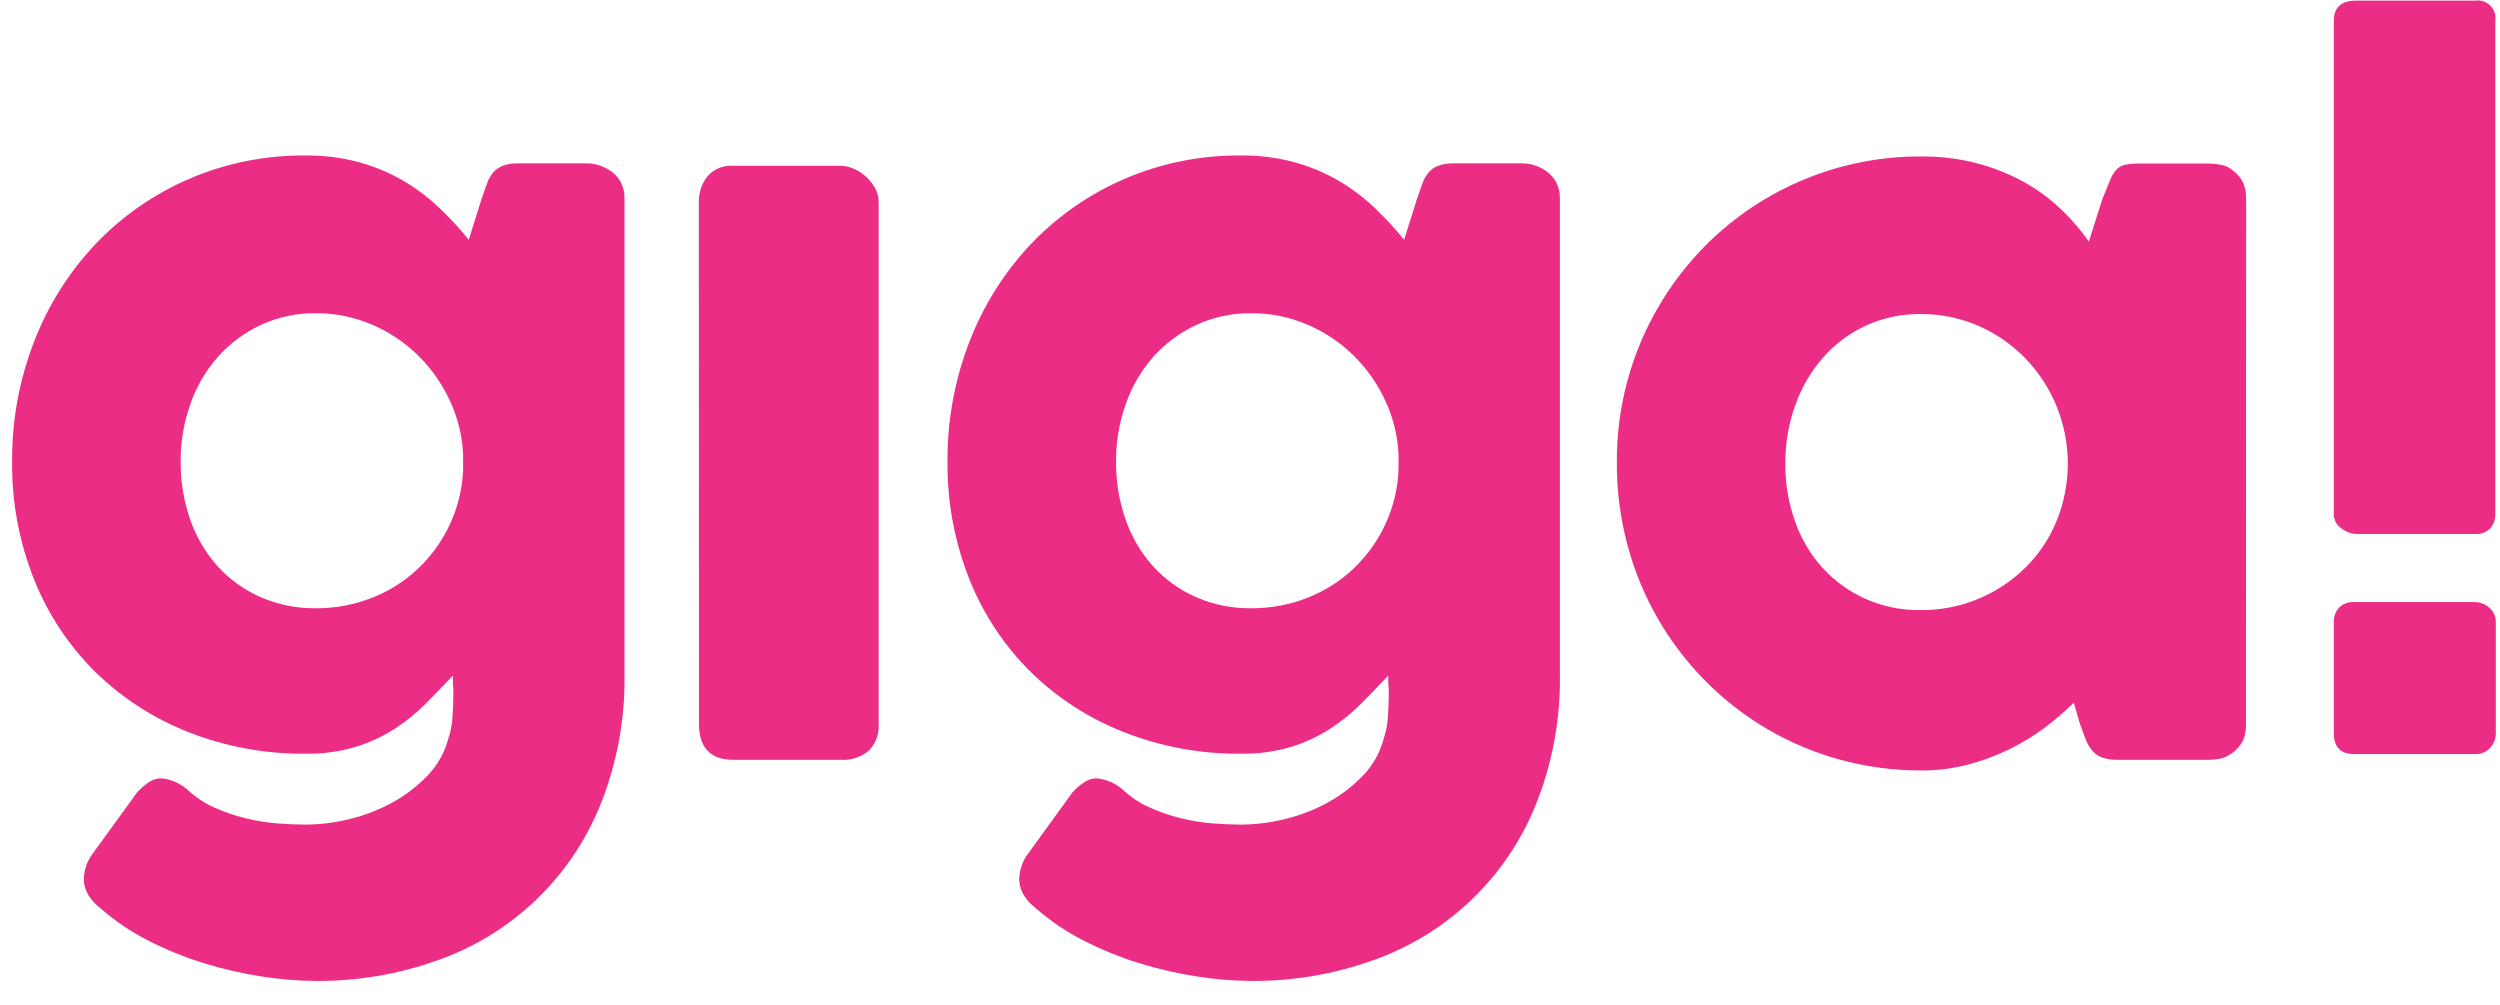 <?xml version="1.0" encoding="UTF-8"?>
<svg width="102px" height="41px" viewBox="0 0 102 41" version="1.1" xmlns="http://www.w3.org/2000/svg" xmlns:xlink="http://www.w3.org/1999/xlink">
    <!-- Generator: sketchtool 54.1 (76490) - https://sketchapp.com -->
    <title>EFBC7305-A744-4FB8-8E37-8E6BA7121D6A</title>
    <desc>Created with sketchtool.</desc>
    <g id="Desktop" stroke="none" stroke-width="1" fill="none" fill-rule="evenodd">
        <g id="31---Desktop-Landing-Page" transform="translate(-259, -77)" fill="#EC2D85" fill-rule="nonzero">
            <g id="landingpage-cat">
                <g id="Artboard_1">
                    <g id="Group_138">
                        <g id="img-giga-logo" transform="translate(259, 77)">
                            <g id="Group_67" transform="translate(0, 6)">
                                <path d="M18.285,24.159 C18.378,23.887 18.435,23.605 18.456,23.319 C18.482,23.014 18.495,22.696 18.495,22.365 L18.495,22.108 C18.495,22.06 18.492,22.012 18.485,21.965 C18.478,21.917 18.475,21.869 18.476,21.821 L18.476,21.564 C18.106,21.958 17.731,22.346 17.35,22.728 C16.965,23.113 16.539,23.455 16.081,23.749 C15.591,24.06 15.061,24.304 14.506,24.474 C13.844,24.669 13.155,24.763 12.465,24.751 C10.833,24.767 9.213,24.469 7.694,23.873 C6.276,23.318 4.984,22.484 3.894,21.421 C2.811,20.35 1.96,19.067 1.394,17.652 C0.781,16.117 0.476,14.477 0.494,12.824 C0.482,11.15 0.788,9.49 1.394,7.93 C1.962,6.457 2.811,5.109 3.894,3.96 C4.97,2.83 6.262,1.928 7.694,1.308 C9.2,0.657 10.825,0.329 12.465,0.344 C13.192,0.336 13.917,0.426 14.621,0.611 C15.244,0.78 15.844,1.027 16.405,1.346 C16.939,1.654 17.435,2.023 17.884,2.446 C18.327,2.863 18.741,3.31 19.124,3.782 L19.659,2.082 C19.735,1.866 19.805,1.669 19.869,1.49 C19.924,1.327 20.008,1.175 20.117,1.042 C20.222,0.918 20.357,0.823 20.508,0.765 C20.707,0.693 20.917,0.66 21.128,0.665 L23.971,0.665 C24.154,0.668 24.335,0.701 24.506,0.765 C24.681,0.827 24.845,0.918 24.992,1.032 C25.141,1.15 25.262,1.3 25.345,1.471 C25.437,1.661 25.483,1.871 25.479,2.082 L25.479,21.508 C25.51,23.322 25.179,25.123 24.506,26.808 C23.312,29.795 20.883,32.12 17.846,33.182 C16.254,33.751 14.574,34.035 12.884,34.022 C12.143,34.017 11.403,33.957 10.671,33.84 C9.873,33.717 9.085,33.535 8.314,33.297 C7.532,33.055 6.772,32.745 6.043,32.371 C5.345,32.019 4.695,31.579 4.107,31.064 C3.913,30.921 3.748,30.743 3.62,30.539 C3.486,30.33 3.417,30.087 3.42,29.839 C3.436,29.473 3.562,29.12 3.782,28.827 L5.595,26.327 C5.743,26.163 5.911,26.019 6.095,25.898 C6.245,25.803 6.418,25.754 6.595,25.755 C6.983,25.799 7.349,25.959 7.645,26.213 C7.966,26.52 8.338,26.769 8.745,26.948 C9.157,27.132 9.585,27.278 10.023,27.386 C10.45,27.492 10.885,27.562 11.323,27.596 C11.749,27.628 12.134,27.644 12.478,27.644 C13.083,27.64 13.685,27.563 14.271,27.415 C14.88,27.267 15.467,27.04 16.017,26.738 C16.548,26.446 17.03,26.075 17.449,25.638 C17.847,25.223 18.135,24.714 18.285,24.159 L18.285,24.159 Z M7.37,12.824 C7.363,13.633 7.495,14.436 7.761,15.2 C8.003,15.901 8.382,16.547 8.877,17.1 C9.364,17.637 9.959,18.066 10.623,18.359 C11.336,18.671 12.106,18.827 12.884,18.817 C13.671,18.822 14.452,18.676 15.184,18.388 C15.881,18.115 16.519,17.71 17.063,17.195 C17.6,16.682 18.037,16.074 18.351,15.401 C18.679,14.701 18.864,13.942 18.895,13.169 L18.895,12.539 C18.86,11.777 18.675,11.03 18.351,10.339 C18.035,9.656 17.598,9.036 17.063,8.507 C16.521,7.974 15.884,7.547 15.184,7.248 C14.458,6.935 13.675,6.775 12.884,6.78 C12.103,6.77 11.33,6.936 10.623,7.267 C9.958,7.579 9.364,8.024 8.877,8.574 C8.383,9.138 8.004,9.792 7.761,10.501 C7.499,11.247 7.367,12.033 7.37,12.824 L7.37,12.824 Z" id="Path_36"></path>
                                <path d="M28.513,2.253 C28.504,1.874 28.625,1.503 28.856,1.203 C29.122,0.894 29.519,0.731 29.925,0.764 L34.295,0.764 C34.467,0.767 34.636,0.803 34.795,0.869 C34.978,0.941 35.147,1.044 35.295,1.174 C35.449,1.309 35.581,1.467 35.686,1.642 C35.796,1.827 35.852,2.038 35.848,2.253 L35.848,23.529 C35.878,23.936 35.732,24.336 35.448,24.629 C35.127,24.895 34.716,25.028 34.3,25 L29.93,25 C28.988,25 28.517,24.51 28.518,23.53 L28.513,2.253 Z" id="Path_37"></path>
                                <path d="M56.449,24.159 C56.541,23.887 56.599,23.605 56.621,23.319 C56.646,23.014 56.658,22.696 56.659,22.365 L56.659,22.108 C56.659,22.06 56.656,22.012 56.649,21.965 C56.642,21.917 56.639,21.869 56.64,21.821 L56.64,21.564 C56.271,21.958 55.895,22.346 55.514,22.728 C55.129,23.113 54.703,23.455 54.245,23.749 C53.755,24.06 53.226,24.304 52.671,24.474 C52.008,24.669 51.32,24.763 50.629,24.751 C48.997,24.767 47.377,24.469 45.858,23.873 C44.44,23.318 43.148,22.484 42.058,21.421 C40.975,20.35 40.124,19.067 39.558,17.652 C38.945,16.117 38.64,14.477 38.658,12.824 C38.646,11.15 38.952,9.49 39.558,7.93 C40.126,6.457 40.975,5.109 42.058,3.96 C43.134,2.83 44.426,1.928 45.858,1.308 C47.364,0.657 48.989,0.329 50.629,0.344 C51.356,0.336 52.081,0.426 52.785,0.611 C53.408,0.78 54.008,1.027 54.569,1.346 C55.103,1.654 55.599,2.023 56.048,2.446 C56.491,2.863 56.905,3.31 57.288,3.782 L57.823,2.082 C57.899,1.866 57.969,1.669 58.033,1.49 C58.088,1.327 58.172,1.175 58.281,1.042 C58.386,0.918 58.521,0.823 58.672,0.765 C58.871,0.694 59.081,0.66 59.292,0.665 L62.135,0.665 C62.318,0.668 62.499,0.701 62.67,0.765 C62.845,0.827 63.009,0.918 63.156,1.032 C63.305,1.15 63.426,1.3 63.509,1.471 C63.601,1.661 63.647,1.871 63.643,2.082 L63.643,21.508 C63.674,23.322 63.343,25.123 62.67,26.808 C61.476,29.795 59.047,32.12 56.01,33.182 C54.418,33.751 52.739,34.035 51.049,34.022 C50.307,34.017 49.567,33.957 48.835,33.84 C48.037,33.717 47.249,33.535 46.478,33.297 C45.696,33.055 44.936,32.745 44.207,32.371 C43.509,32.019 42.859,31.579 42.271,31.064 C42.077,30.921 41.912,30.743 41.784,30.539 C41.65,30.33 41.581,30.087 41.584,29.839 C41.6,29.473 41.726,29.12 41.946,28.827 L43.759,26.327 C43.907,26.163 44.075,26.019 44.259,25.898 C44.409,25.803 44.582,25.754 44.759,25.755 C45.147,25.799 45.513,25.959 45.809,26.213 C46.13,26.52 46.503,26.769 46.909,26.948 C47.321,27.132 47.75,27.278 48.188,27.386 C48.615,27.492 49.05,27.562 49.488,27.596 C49.914,27.628 50.299,27.644 50.643,27.644 C51.248,27.64 51.85,27.563 52.436,27.415 C53.045,27.268 53.632,27.04 54.182,26.738 C54.713,26.446 55.195,26.075 55.614,25.638 C56.012,25.223 56.299,24.714 56.449,24.159 Z M45.534,12.824 C45.527,13.633 45.659,14.436 45.925,15.2 C46.168,15.901 46.547,16.547 47.041,17.1 C47.529,17.637 48.124,18.066 48.787,18.359 C49.5,18.671 50.271,18.827 51.049,18.817 C51.836,18.822 52.617,18.677 53.349,18.388 C54.046,18.115 54.685,17.71 55.229,17.195 C55.766,16.682 56.203,16.074 56.517,15.401 C56.844,14.7 57.029,13.942 57.06,13.169 L57.06,12.539 C57.025,11.777 56.84,11.03 56.517,10.339 C56.2,9.657 55.764,9.036 55.229,8.507 C54.686,7.974 54.049,7.547 53.349,7.248 C52.623,6.934 51.84,6.775 51.049,6.78 C50.268,6.77 49.495,6.936 48.787,7.267 C48.122,7.58 47.528,8.024 47.041,8.574 C46.548,9.138 46.169,9.793 45.925,10.501 C45.663,11.247 45.531,12.033 45.534,12.824 L45.534,12.824 Z" id="Path_38"></path>
                                <path d="M91.636,23.587 C91.637,23.799 91.598,24.009 91.522,24.207 C91.338,24.558 91.022,24.822 90.644,24.941 C90.48,24.977 90.312,24.996 90.144,24.999 L86.385,24.999 C86.164,25.007 85.943,24.971 85.736,24.894 C85.58,24.829 85.442,24.726 85.336,24.594 C85.226,24.453 85.139,24.295 85.079,24.126 C85.009,23.942 84.936,23.742 84.859,23.526 L84.611,22.668 C84.244,23.032 83.852,23.369 83.438,23.679 C82.496,24.384 81.427,24.899 80.289,25.196 C79.675,25.356 79.043,25.437 78.409,25.435 C77.284,25.439 76.164,25.291 75.079,24.996 C73.001,24.43 71.109,23.326 69.593,21.796 C68.067,20.261 66.968,18.353 66.407,16.262 C66.111,15.164 65.963,14.031 65.968,12.894 C65.953,11.201 66.284,9.523 66.941,7.962 C67.566,6.484 68.469,5.139 69.6,4 C71.937,1.664 75.112,0.361 78.416,0.383 C79.158,0.378 79.897,0.468 80.616,0.651 C81.266,0.817 81.894,1.06 82.486,1.376 C83.043,1.675 83.56,2.045 84.023,2.476 C84.472,2.892 84.874,3.356 85.223,3.859 L85.776,2.123 C85.903,1.805 86.008,1.548 86.091,1.35 C86.152,1.188 86.243,1.04 86.358,0.911 C86.455,0.815 86.578,0.749 86.711,0.72 C86.906,0.684 87.105,0.668 87.303,0.673 L90.146,0.673 C90.314,0.676 90.482,0.695 90.646,0.73 C90.836,0.766 91.01,0.859 91.146,0.997 C91.312,1.121 91.443,1.285 91.528,1.474 C91.607,1.668 91.646,1.876 91.642,2.085 L91.636,23.587 Z M72.84,12.9 C72.834,13.702 72.966,14.5 73.232,15.257 C73.474,15.958 73.853,16.604 74.348,17.157 C74.837,17.695 75.431,18.127 76.094,18.426 C76.805,18.744 77.576,18.903 78.355,18.893 C79.171,18.9 79.979,18.742 80.731,18.426 C81.442,18.128 82.089,17.697 82.639,17.157 C83.185,16.615 83.617,15.969 83.908,15.257 C84.519,13.755 84.519,12.074 83.908,10.572 C83.612,9.849 83.181,9.188 82.639,8.626 C82.095,8.064 81.447,7.614 80.731,7.3 C79.982,6.972 79.173,6.806 78.355,6.813 C77.574,6.803 76.801,6.969 76.094,7.3 C75.425,7.615 74.831,8.066 74.348,8.626 C73.857,9.199 73.478,9.859 73.232,10.572 C72.969,11.32 72.837,12.107 72.84,12.9 L72.84,12.9 Z" id="Path_39"></path>
                            </g>
                            <g id="Group_68" transform="translate(95, 0)">
                                <path d="M0.221,0.846 C0.221,0.298 0.526,0.024 1.136,0.025 L5.988,0.025 C6.214,-0.008 6.443,0.068 6.604,0.23 C6.766,0.391 6.842,0.62 6.81,0.846 L6.81,20.966 C6.817,21.181 6.744,21.391 6.604,21.554 C6.443,21.719 6.218,21.804 5.988,21.787 L1.136,21.787 C0.918,21.776 0.708,21.698 0.536,21.563 C0.334,21.431 0.214,21.204 0.219,20.963 L0.221,0.846 Z M0.221,25.389 C0.21,25.168 0.287,24.952 0.436,24.789 C0.598,24.632 0.817,24.551 1.042,24.565 L5.97,24.565 C6.187,24.566 6.395,24.646 6.558,24.789 C6.737,24.935 6.837,25.158 6.828,25.389 L6.828,29.906 C6.831,30.127 6.751,30.341 6.604,30.506 C6.443,30.685 6.21,30.781 5.97,30.767 L1.042,30.767 C0.495,30.767 0.222,30.481 0.221,29.909 L0.221,25.389 Z" id="Path_40"></path>
                            </g>
                        </g>
                    </g>
                </g>
            </g>
        </g>
    </g>
</svg>